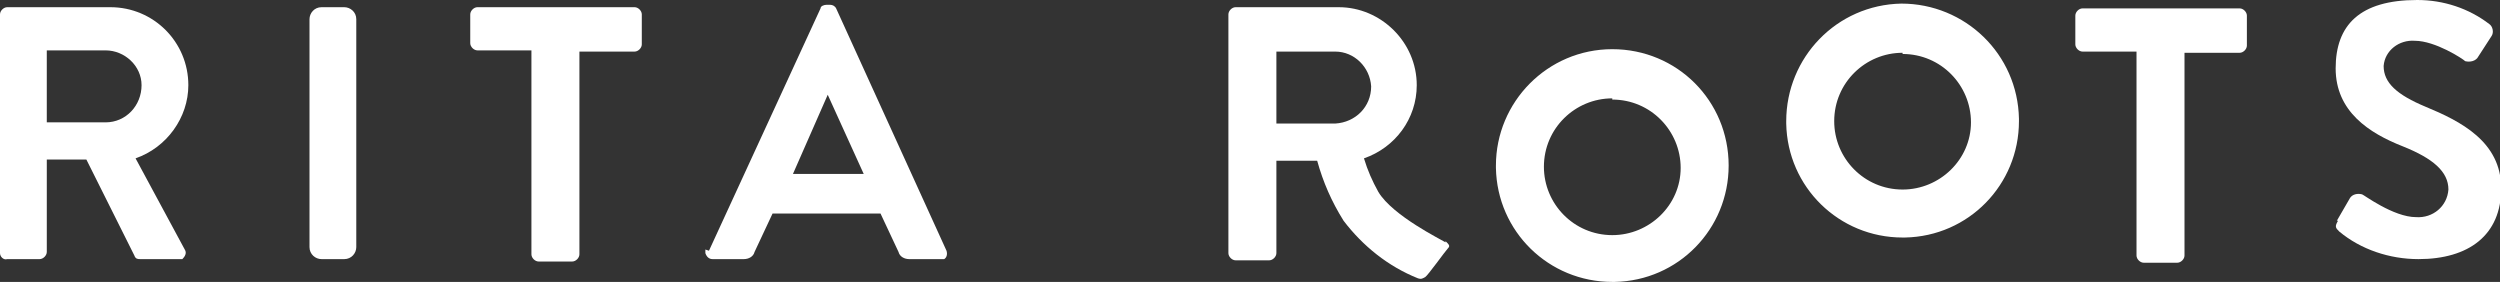 <?xml version="1.0" encoding="UTF-8"?>
<svg id="_レイヤー_1" data-name="レイヤー_1" xmlns="http://www.w3.org/2000/svg" version="1.1" viewBox="0 0 208.4 23.5">
  <rect x="0" y="0" width="208.4" height="23.5" fill="#333333" stroke="none"/>
  <!-- Generator: Adobe Illustrator 29.8.2, SVG Export Plug-In . SVG Version: 2.1.1 Build 3)  -->
  <defs>
    <style>
      .st0 {
        fill: #fff;
      }
    </style>
  </defs>
  <g id="_グループ_5" data-name="グループ_5">
    <path id="_パス_1" data-name="パス_1" class="st0" d="M0,1.2c0-.3.3-.6.6-.6,0,0,0,0,0,0h8.6c3.6,0,6.5,2.9,6.5,6.5,0,2.7-1.8,5.2-4.4,6.1l4.1,7.6c.2.3,0,.6-.2.8,0,0-.2,0-.3,0h-3.2c-.2,0-.4,0-.5-.3l-4-8h-3.3v7.7c0,.3-.3.6-.6.6H.6C.3,21.7,0,21.4,0,21.1V1.2ZM8.8,10.2c1.7,0,3-1.4,3-3.1,0-1.6-1.4-2.9-3-2.9H3.9v6h4.9Z"/>
    <path id="_長方形_1" data-name="長方形_1" class="st0" d="M26.8.6h1.9c.5,0,1,.4,1,1h0v19c0,.5-.4,1-1,1h-1.9c-.5,0-1-.4-1-1h0V1.6c0-.5.4-1,1-1Z"/>
    <path id="_パス_2" data-name="パス_2" class="st0" d="M44.4,4.2h-4.6c-.3,0-.6-.3-.6-.6V1.2c0-.3.3-.6.6-.6,0,0,0,0,0,0h13.1c.3,0,.6.3.6.6h0v2.5c0,.3-.3.6-.6.6,0,0,0,0,0,0h-4.6v16.9c0,.3-.3.6-.6.6h-2.8c-.3,0-.6-.3-.6-.6V4.2Z"/>
    <path id="_パス_3" data-name="パス_3" class="st0" d="M59.1,20.9L68.4.7c0-.2.3-.3.5-.3h.3c.2,0,.4.1.5.3l9.2,20.2c.1.3,0,.6-.2.7,0,0-.2,0-.3,0h-2.6c-.4,0-.8-.2-.9-.6l-1.5-3.2h-9l-1.5,3.2c-.1.4-.5.6-.9.6h-2.6c-.3,0-.5-.2-.6-.5,0-.1,0-.2,0-.3M72,14.5l-3-6.6h0l-2.9,6.6h6Z"/>
    <path id="_パス_4" data-name="パス_4" class="st0" d="M158.6.7c5.2,0,9.4,4.2,9.4,9.4,0,5.2-4.2,9.4-9.4,9.4-5.2,0-9.4-4.2-9.4-9.4,0,0,0,0,0,0,0-5.2,4.2-9.4,9.3-9.4,0,0,0,0,0,0M158.6,16.1c3.3,0,6-2.7,6-6s-2.7-6-6-6-6,2.7-6,6c0,0,0,0,0,0,0,3.3,2.7,5.9,6,6"/>
    <path id="_パス_5" data-name="パス_5" class="st0" d="M158.6,19.8c-5.3,0-9.6-4.2-9.7-9.5,0,0,0-.1,0-.2,0-5.3,4.2-9.7,9.6-9.8,5.3,0,9.7,4.2,9.8,9.6,0,0,0,.1,0,.2,0,5.3-4.2,9.6-9.5,9.7,0,0-.1,0-.2,0M158.6,1c-5,0-9,4.1-9,9.1,0,5,4.1,9,9,9s9-4.1,9-9c0-5-4.1-9.1-9.1-9.1M158.6,16.4c-3.5,0-6.3-2.8-6.3-6.3,0-3.5,2.8-6.3,6.3-6.3,3.5,0,6.3,2.8,6.3,6.3,0,0,0,0,0,0,0,3.5-2.8,6.3-6.3,6.3,0,0,0,0,0,0M158.6,4.4c-3.1,0-5.7,2.5-5.7,5.7,0,3.1,2.5,5.7,5.7,5.7,3.1,0,5.7-2.5,5.7-5.6,0-3.1-2.5-5.7-5.7-5.7"/>
    <path id="_パス_6" data-name="パス_6" class="st0" d="M134.4,4.5c5.2,0,9.4,4.2,9.4,9.4s-4.2,9.4-9.4,9.4c-5.2,0-9.4-4.2-9.4-9.4,0,0,0,0,0,0,0-5.2,4.2-9.4,9.3-9.4,0,0,0,0,0,0M134.4,19.8c3.3,0,6-2.7,6-6s-2.7-6-6-6c-3.3,0-6,2.7-6,6,0,0,0,0,0,0,0,3.3,2.7,5.9,6,6"/>
    <path id="_パス_7" data-name="パス_7" class="st0" d="M134.4,23.5c-5.3,0-9.6-4.2-9.7-9.5,0,0,0-.1,0-.2,0-5.3,4.3-9.7,9.7-9.7s9.7,4.3,9.7,9.7c0,5.3-4.2,9.6-9.5,9.7,0,0-.1,0-.2,0M134.4,4.8c-5,0-9,4.1-9,9.1,0,5,4.1,9,9,9s9-4.1,9-9c0-5-4.1-9.1-9.1-9.1M134.4,20.2c-3.5,0-6.3-2.8-6.3-6.3,0-3.5,2.8-6.3,6.3-6.3s6.3,2.8,6.3,6.3c0,0,0,0,0,0,0,3.5-2.8,6.3-6.3,6.3,0,0,0,0,0,0M134.4,8.2c-3.1,0-5.7,2.5-5.7,5.7,0,3.1,2.5,5.7,5.7,5.7,3.1,0,5.7-2.5,5.7-5.6,0-3.1-2.5-5.7-5.7-5.7"/>
    <path id="_パス_8" data-name="パス_8" class="st0" d="M178.2,4.3h-4.6c-.3,0-.6-.3-.6-.6h0V1.3c0-.3.3-.6.6-.6,0,0,0,0,0,0h13.1c.3,0,.6.3.6.6h0v2.5c0,.3-.3.6-.6.6,0,0,0,0,0,0h-4.6v16.9c0,.3-.3.6-.6.6h-2.8c-.3,0-.6-.3-.6-.6V4.3Z"/>
    <path id="_パス_9" data-name="パス_9" class="st0" d="M194.8,18.4l1.1-1.9c.2-.3.6-.4,1-.3,0,0,0,0,0,0,.1,0,2.6,1.9,4.5,1.9,1.4.1,2.6-.9,2.7-2.3,0,0,0,0,0,0,0-1.5-1.3-2.6-3.8-3.6-2.8-1.1-5.6-2.9-5.6-6.5S196.7,0,201.5,0c2.2,0,4.3.7,6,2,.3.2.4.7.2,1l-1.1,1.7c-.2.4-.7.5-1.1.4-.2-.2-2.5-1.7-4.2-1.7-1.3-.1-2.5.8-2.6,2.1,0,1.4,1.1,2.4,3.5,3.4,2.9,1.2,6.3,2.9,6.3,6.8s-2.7,5.9-6.9,5.9c-2.4,0-4.8-.8-6.6-2.3-.3-.3-.4-.4-.1-.9"/>
    <path id="_パス_10" data-name="パス_10" class="st0" d="M120.5,20.2c-.3-.2-4.4-2.2-5.6-4.2-.5-.9-.9-1.8-1.2-2.8,0,0,0,0,0,0,2.6-.9,4.4-3.3,4.4-6.1,0-3.6-3-6.5-6.5-6.5h-8.6c-.3,0-.6.3-.6.6v19.9c0,.3.3.6.6.6h2.8c.3,0,.6-.3.6-.6v-7.7h3.4c.5,1.8,1.2,3.4,2.2,5,1.6,2.1,3.7,3.8,6.2,4.8.3.1.4,0,.6-.1s1.7-2.2,1.9-2.4c.2-.2.1-.3-.2-.6M106.4,4.3h4.9c1.6,0,2.9,1.3,3,2.9,0,1.7-1.3,3-3,3.1h-4.9v-6Z"/>
  </g>
</svg>